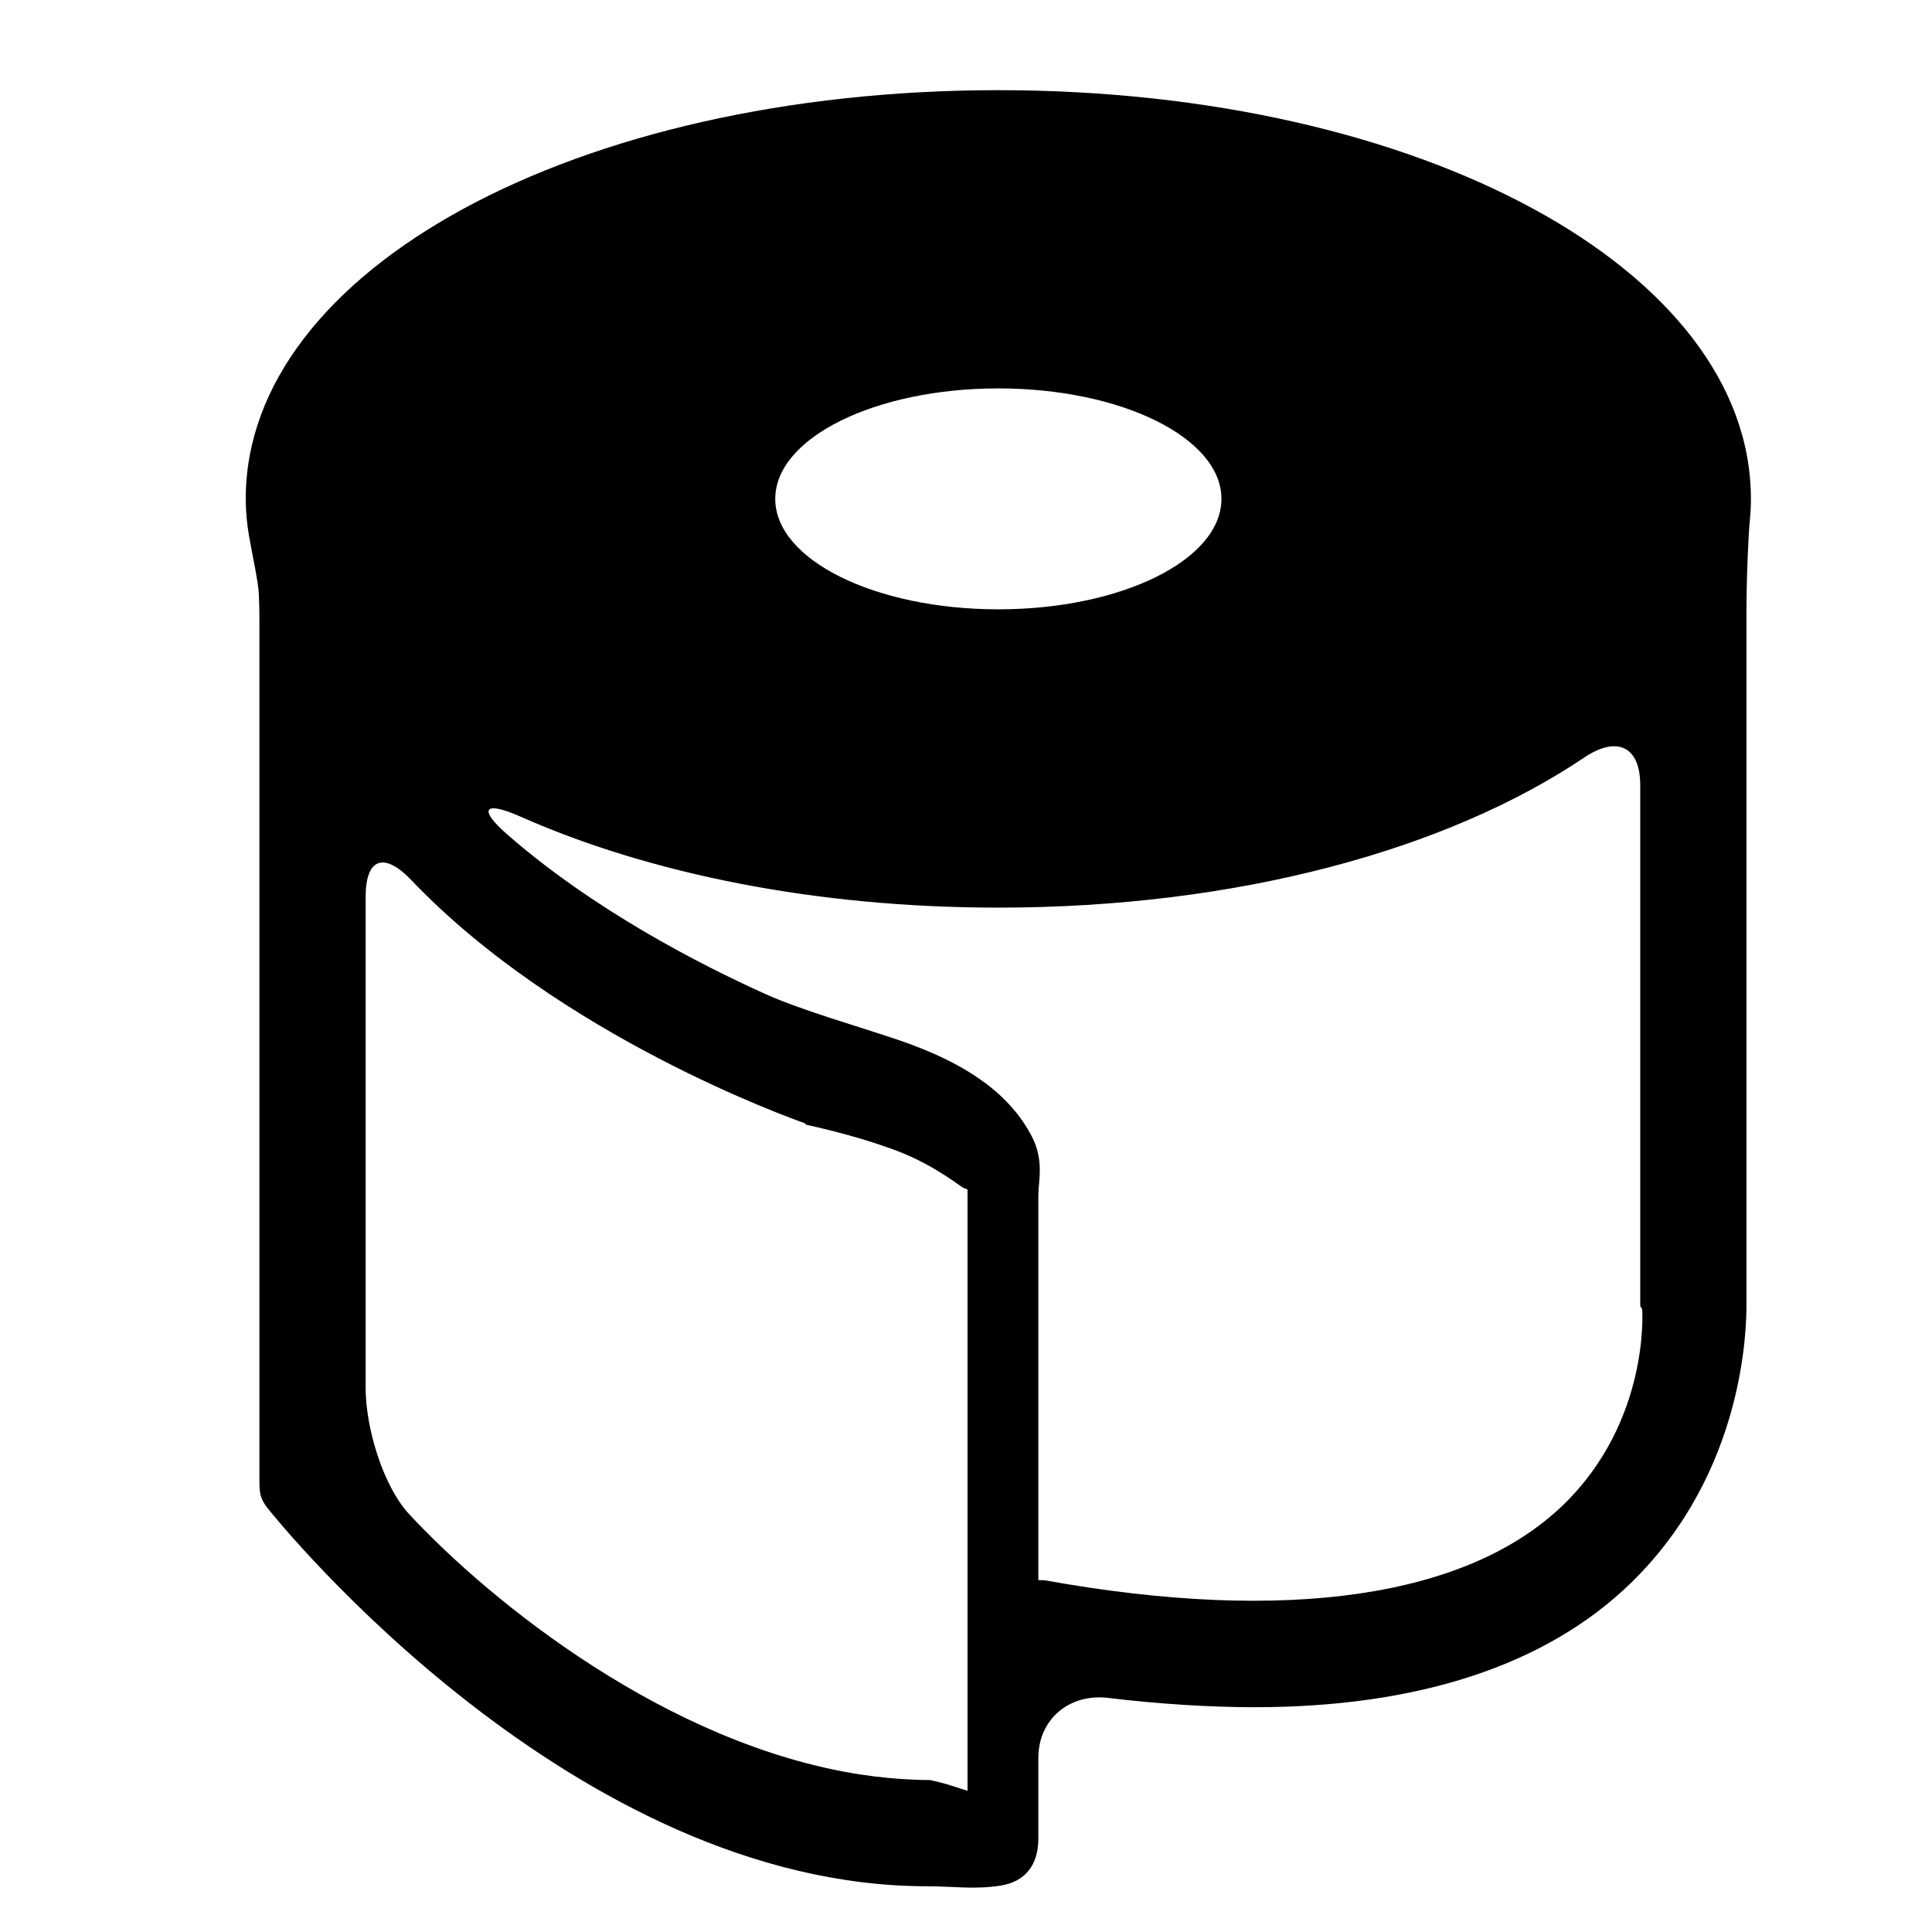 <?xml version="1.0" encoding="utf-8"?>
<!-- Generator: Adobe Illustrator 17.0.0, SVG Export Plug-In . SVG Version: 6.00 Build 0)  -->
<!DOCTYPE svg PUBLIC "-//W3C//DTD SVG 1.1//EN" "http://www.w3.org/Graphics/SVG/1.1/DTD/svg11.dtd">
<svg version="1.1" id="Capa_1" xmlns="http://www.w3.org/2000/svg" xmlns:xlink="http://www.w3.org/1999/xlink" x="0px" y="0px"
	 width="52px" height="52px" viewBox="0 0 52 52" enable-background="new 0 0 52 52" xml:space="preserve">
<path d="M26.871,2.427c-11.359,0-20.257,4.831-20.257,11c0,0.332,0.031,0.66,0.086,0.983c0.092,0.538,0.253,1.242,0.267,1.59
	c0.009,0.211,0.015,0.421,0.015,0.63v23.18c0,0.337,0.007,0.512,0.211,0.771c0.334,0.422,8.232,10.188,17.763,10.188
	c0.697,0,1.286,0.095,1.987-0.02c0.655-0.109,1.004-0.556,1.004-1.262V47.32c0-1.053,0.839-1.747,1.884-1.62
	c1.366,0.165,2.753,0.25,3.937,0.25c4.377-0.001,7.839-1.118,10.127-3.343c3.088-3.002,3.111-6.929,3.111-7.506V16.537
	c0-1.053,0.055-2.172,0.089-2.505c0.02-0.2,0.031-0.401,0.031-0.604C47.126,7.259,38.229,2.427,26.871,2.427z M26.869,10.454
	c3.317,0,6.006,1.331,6.006,2.973s-2.688,2.973-6.006,2.973c-3.315,0-6.003-1.331-6.003-2.973S23.555,10.454,26.869,10.454z
	 M25.528,48.036c-0.284-0.087-0.509-0.126-0.495-0.126s-0.833,0.011-1.873-0.149c-5.192-0.8-9.943-4.636-12.143-7.002
	c-0.717-0.771-1.176-2.348-1.176-3.4V24.14c0-1.053,0.503-1.213,1.229-0.452c4.012,4.205,10.217,6.41,10.583,6.541
	c0.05,0.018,0.002,0.032,0.052,0.044c1.06,0.235,1.867,0.484,2.475,0.717c0.983,0.377,1.689,0.962,1.754,0.983
	c0.053,0.018,0.107,0.036,0.107,0.054v16.171C26.041,48.204,25.788,48.116,25.528,48.036z M28.129,42.535
	c-0.026-0.006-0.182-0.003-0.182-0.006V32.166c0-0.362,0.162-0.931-0.175-1.578c-0.562-1.08-1.652-1.934-3.562-2.587
	c-0.996-0.341-2.636-0.808-3.595-1.24c-1.813-0.817-4.649-2.28-6.965-4.304c-0.793-0.693-0.618-0.909,0.345-0.483
	c3.476,1.539,7.941,2.455,12.876,2.455c6.448,0,12.089-1.563,15.769-4.04c0.873-0.588,1.507-0.31,1.507,0.743V35.14
	c0,0.035,0.051,0.07,0.053,0.105c0.003,0.03,0.204,2.995-2.114,5.249C39.509,42.998,34.614,43.706,28.129,42.535z"/>
</svg>
